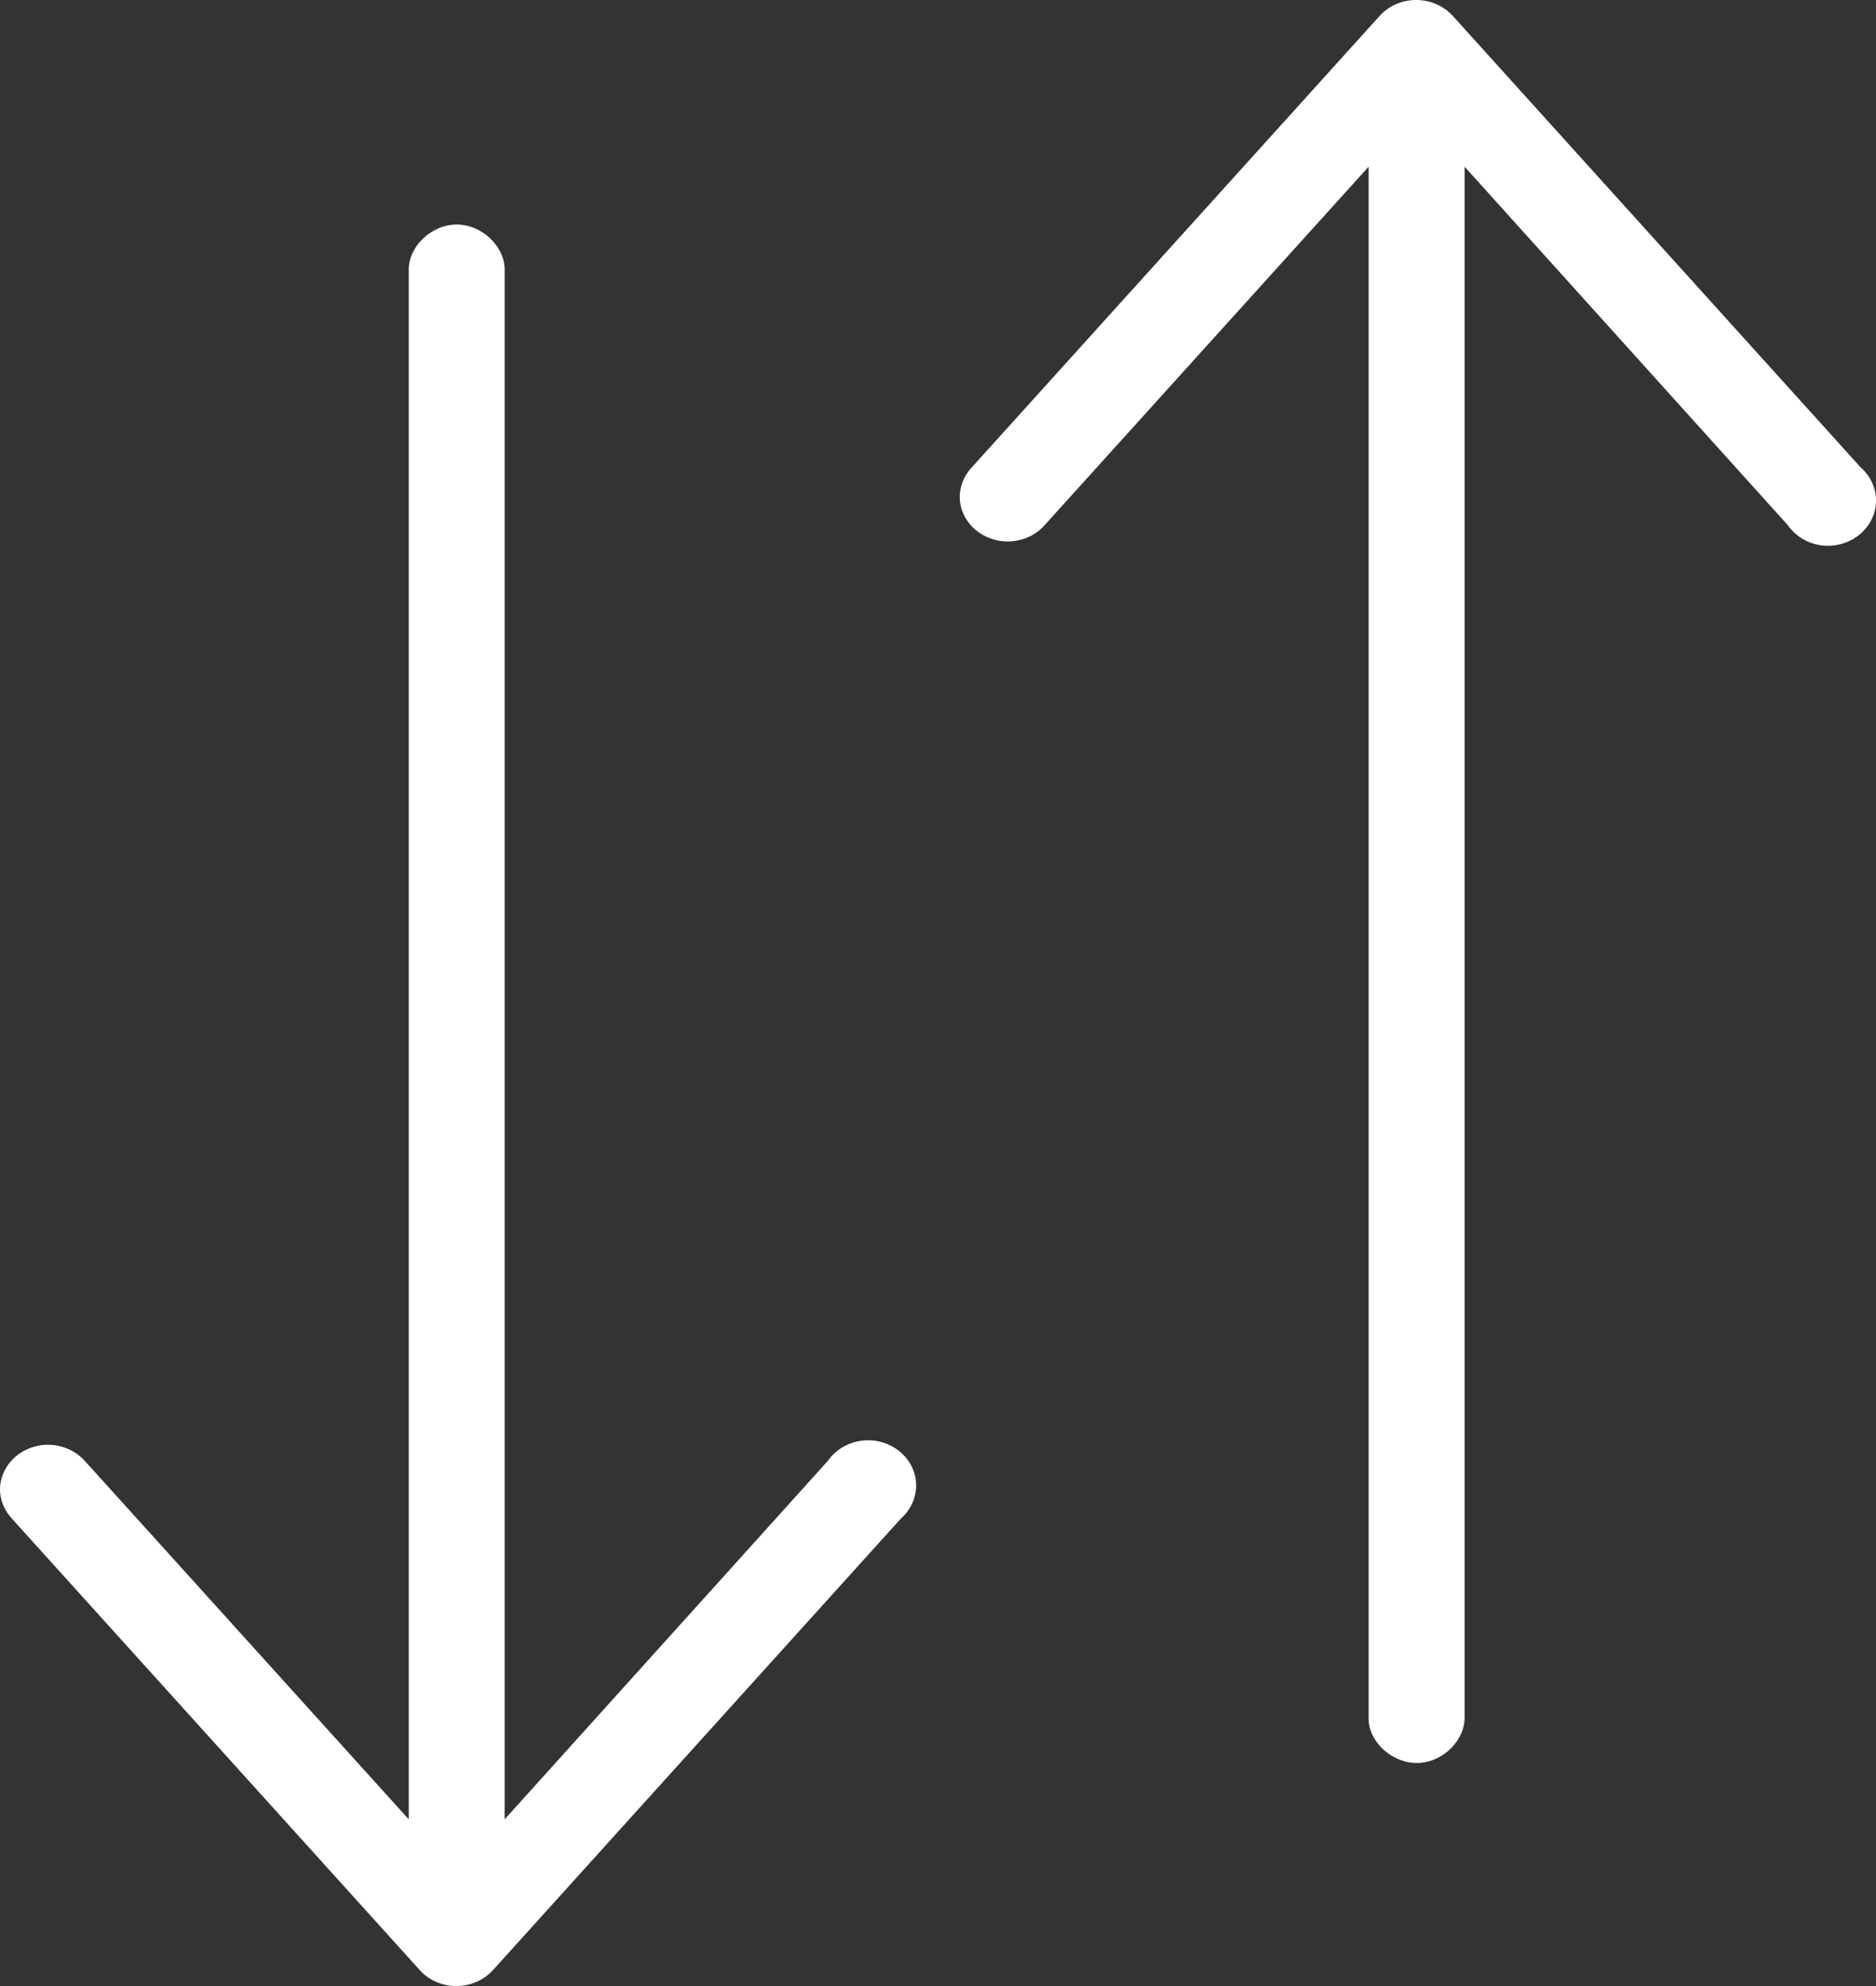 <svg width="17" height="18" viewBox="0 0 17 18" fill="none" xmlns="http://www.w3.org/2000/svg">
<rect x="0" y="0" width="17" height="18" fill="#333333" stroke="none"/>
<path d="M0 13.515C0.005 13.607 0.044 13.695 0.109 13.765L3.806 17.858C3.888 17.948 4.009 18 4.135 18C4.262 18 4.382 17.948 4.465 17.858L8.162 13.765C8.253 13.685 8.304 13.572 8.302 13.455C8.299 13.337 8.243 13.227 8.148 13.151C8.052 13.075 7.927 13.041 7.804 13.058C7.68 13.075 7.57 13.142 7.502 13.24L4.573 16.489L4.573 2.451C4.577 2.235 4.368 2.035 4.139 2.035C3.909 2.035 3.7 2.235 3.704 2.451L3.704 16.489L0.768 13.24C0.649 13.107 0.453 13.059 0.28 13.121C0.107 13.183 -0.005 13.341 0 13.515ZM8.698 4.536C8.714 4.701 8.835 4.84 9.003 4.889C9.171 4.938 9.354 4.887 9.466 4.76L12.402 1.511L12.402 15.588C12.412 15.802 12.629 15.988 12.857 15.978C13.085 15.967 13.282 15.764 13.272 15.549L13.272 1.511L16.201 4.76C16.269 4.858 16.378 4.925 16.502 4.942C16.625 4.959 16.75 4.925 16.846 4.849C16.941 4.773 16.997 4.663 17 4.545C17.003 4.428 16.951 4.315 16.86 4.235L13.163 0.142C13.08 0.052 12.96 -5.66497e-07 12.833 -5.60968e-07C12.707 -5.55432e-07 12.586 0.052 12.504 0.142L8.807 4.235C8.729 4.318 8.69 4.426 8.698 4.536L8.698 4.536Z" fill="white"/>
</svg>
